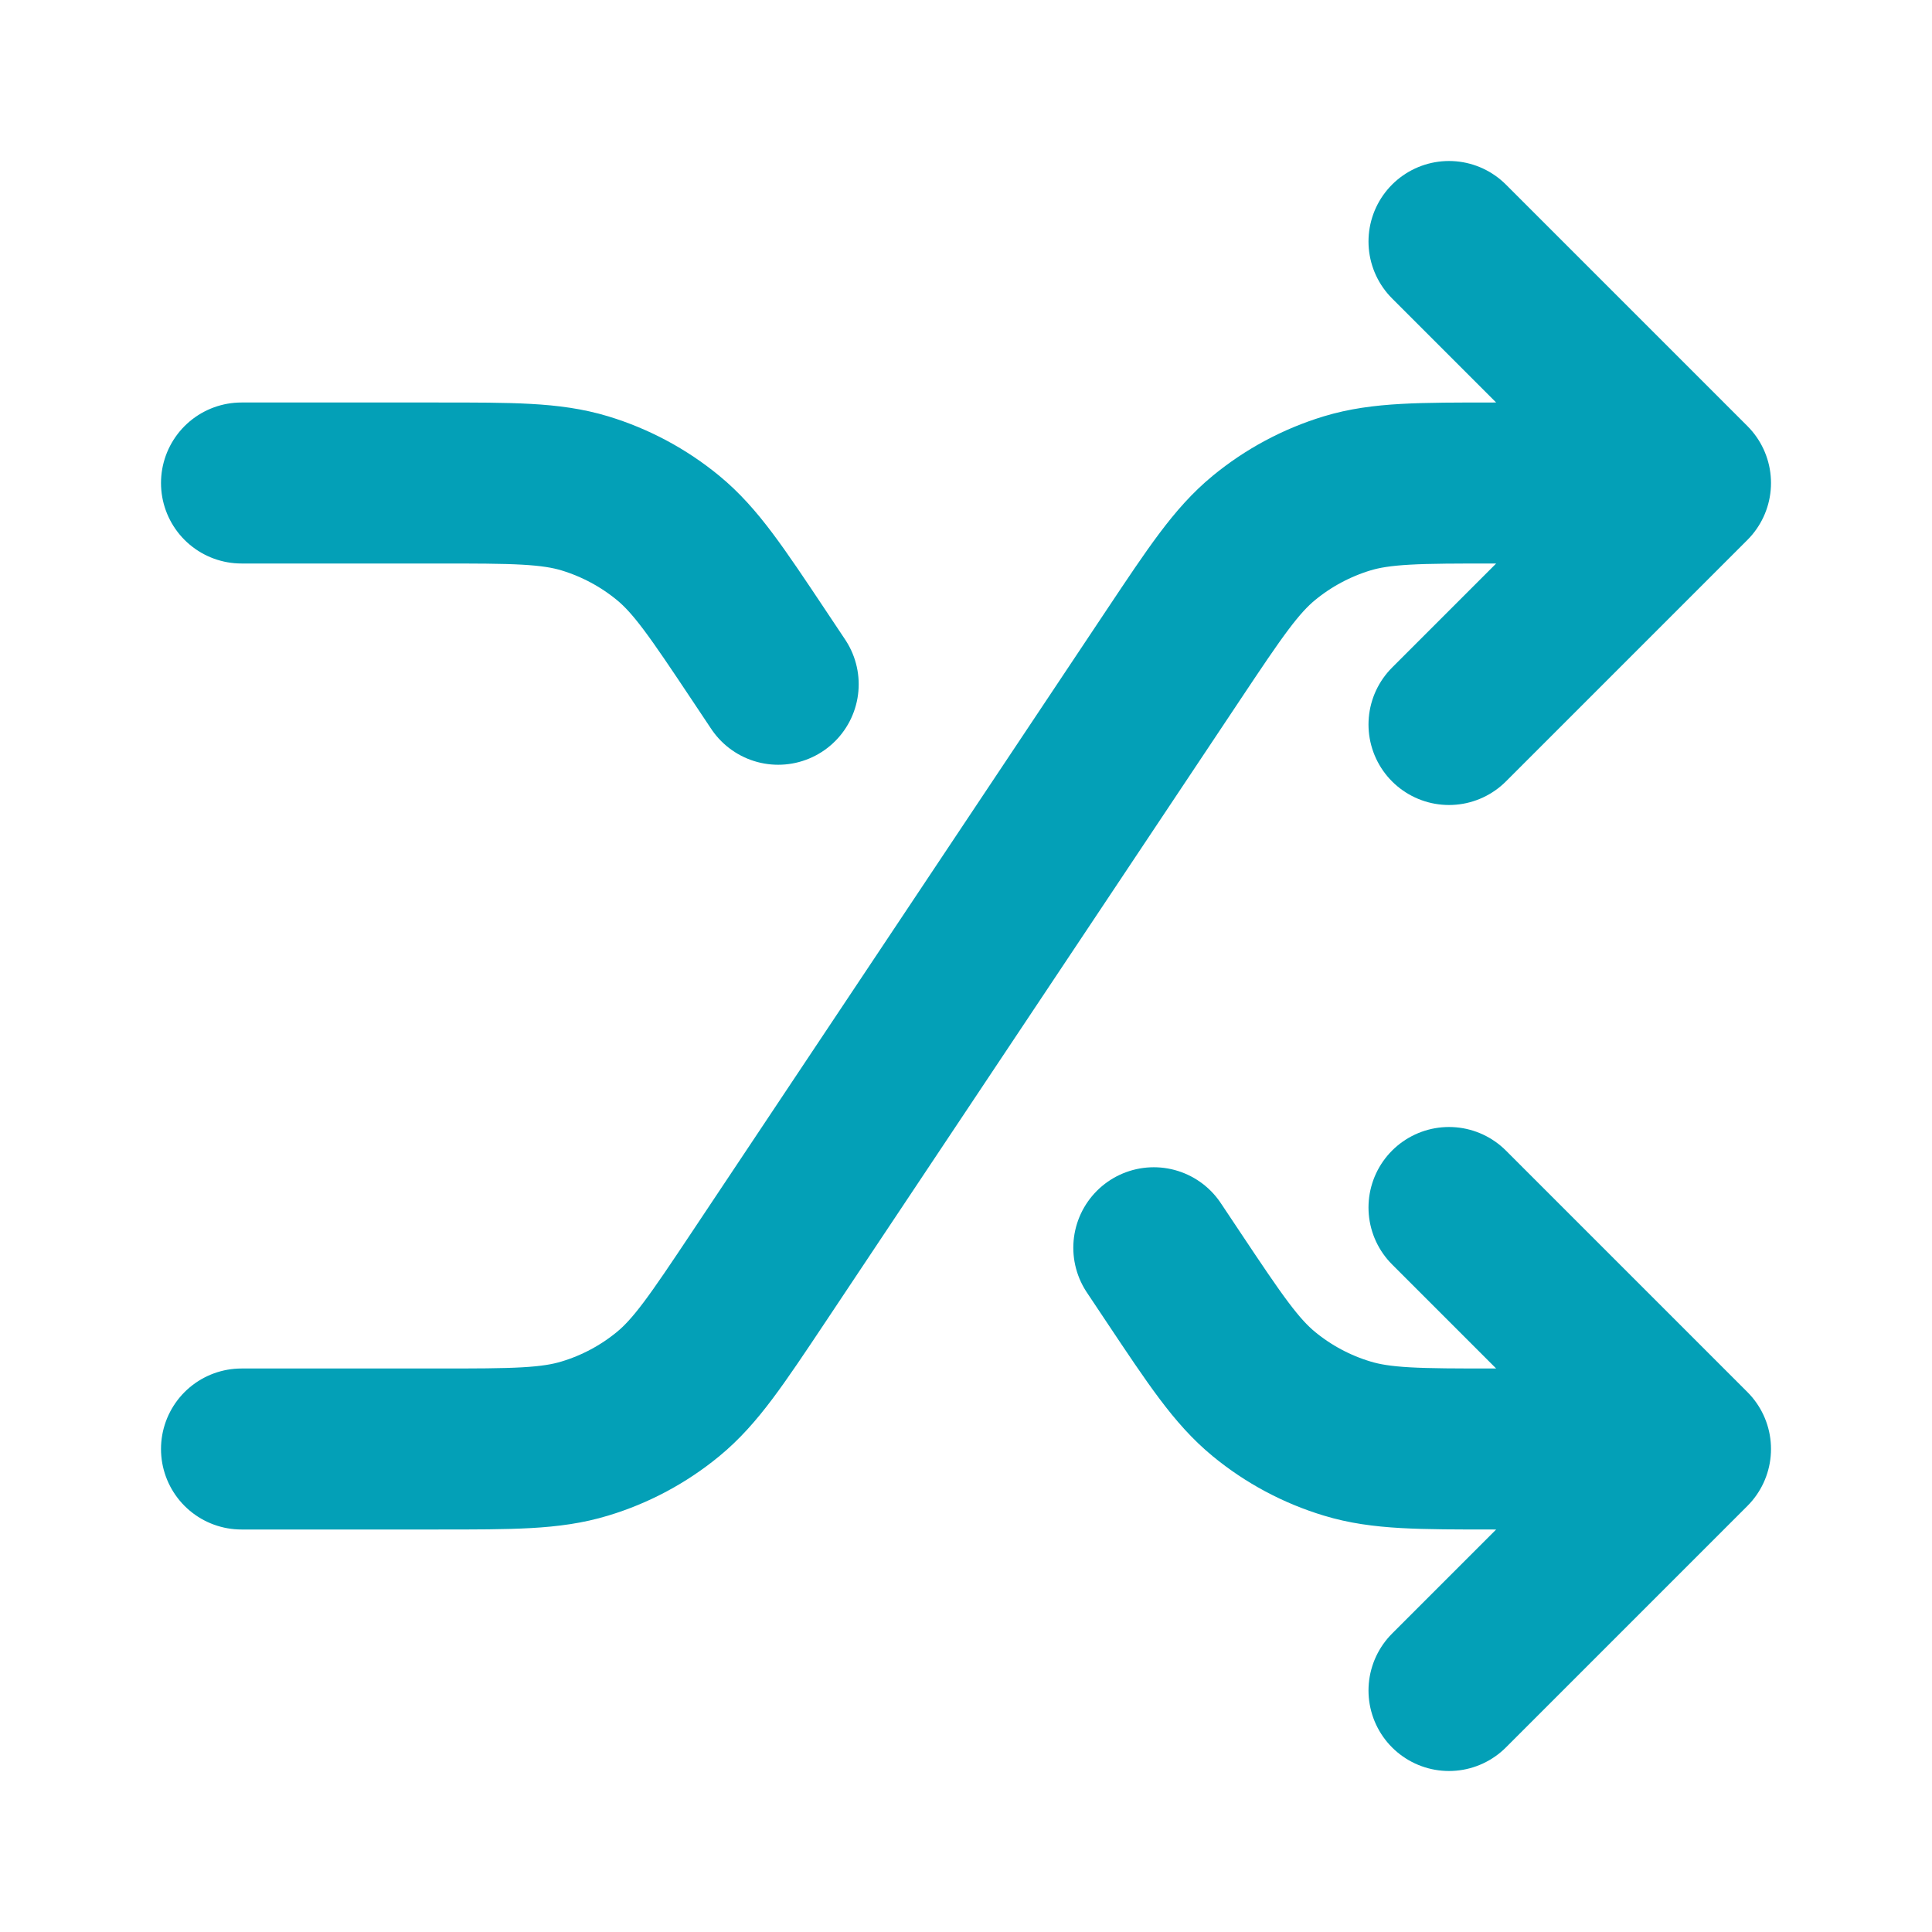 <svg width="24" height="24" viewBox="0 0 24 24" fill="none" xmlns="http://www.w3.org/2000/svg">
<path d="M18 15L21 18M21 18L18 21M21 18H18.569C17.63 18 17.16 18 16.734 17.87C16.356 17.756 16.005 17.568 15.701 17.318C15.357 17.035 15.096 16.644 14.575 15.863L14.333 15.5M18 3L21 6M21 6L18 9M21 6H18.569C17.63 6 17.16 6 16.734 6.129C16.356 6.244 16.005 6.432 15.701 6.682C15.357 6.965 15.096 7.356 14.575 8.137L9.425 15.863C8.904 16.644 8.643 17.035 8.299 17.318C7.995 17.568 7.644 17.756 7.266 17.87C6.84 18 6.37 18 5.431 18H3M3 6H5.431C6.37 6 6.84 6 7.266 6.129C7.644 6.244 7.995 6.432 8.299 6.682C8.643 6.965 8.904 7.356 9.425 8.137L9.667 8.5" stroke="#03A0B7" stroke-width="2" stroke-linecap="round" stroke-linejoin="round"/>
</svg>
